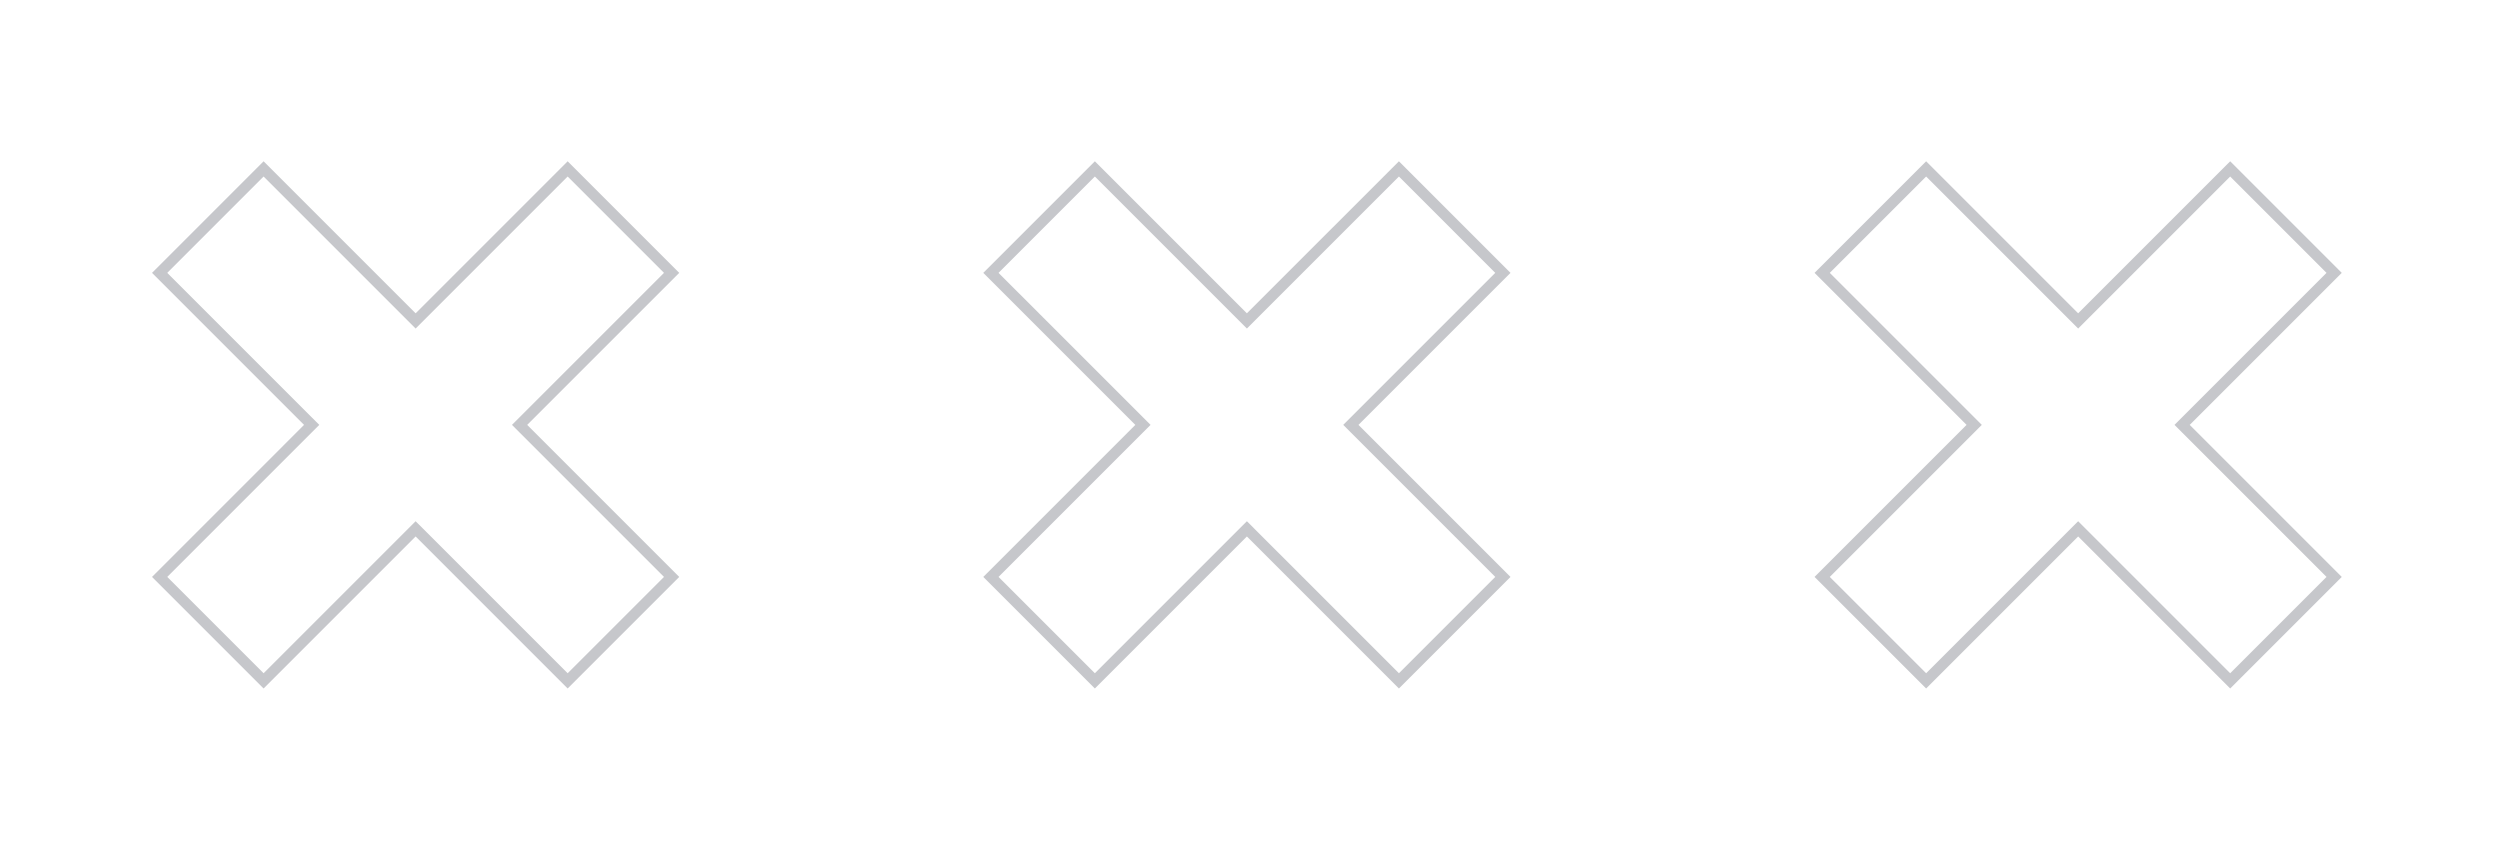 <?xml version="1.0" encoding="UTF-8"?> <svg xmlns="http://www.w3.org/2000/svg" width="232" height="78" viewBox="0 0 232 78" fill="none"><path d="M48.571 39.076L48.218 39.429L48.571 39.783L62.326 53.538L52.678 63.185L38.924 49.43L38.57 49.077L38.217 49.43L24.462 63.185L14.815 53.538L28.569 39.783L28.923 39.429L28.569 39.076L14.815 25.322L24.462 15.674L38.217 29.428L38.57 29.782L38.924 29.428L52.678 15.674L62.326 25.322L48.571 39.076Z" stroke="#C6C7CB"></path><path d="M125.713 39.076L125.359 39.429L125.713 39.783L139.467 53.538L129.82 63.185L116.065 49.43L115.712 49.077L115.358 49.43L101.604 63.185L91.957 53.538L105.711 39.783L106.065 39.429L105.711 39.076L91.957 25.322L101.604 15.674L115.358 29.428L115.712 29.782L116.065 29.428L129.82 15.674L139.467 25.322L125.713 39.076Z" stroke="#C6C7CB"></path><path d="M202.853 39.076L202.5 39.429L202.853 39.783L216.608 53.538L206.961 63.185L193.206 49.43L192.853 49.077L192.499 49.43L178.745 63.185L169.097 53.538L182.852 39.783L183.205 39.429L182.852 39.076L169.097 25.322L178.745 15.674L192.499 29.428L192.853 29.782L193.206 29.428L206.961 15.674L216.608 25.322L202.853 39.076Z" stroke="#C6C7CB"></path></svg> 